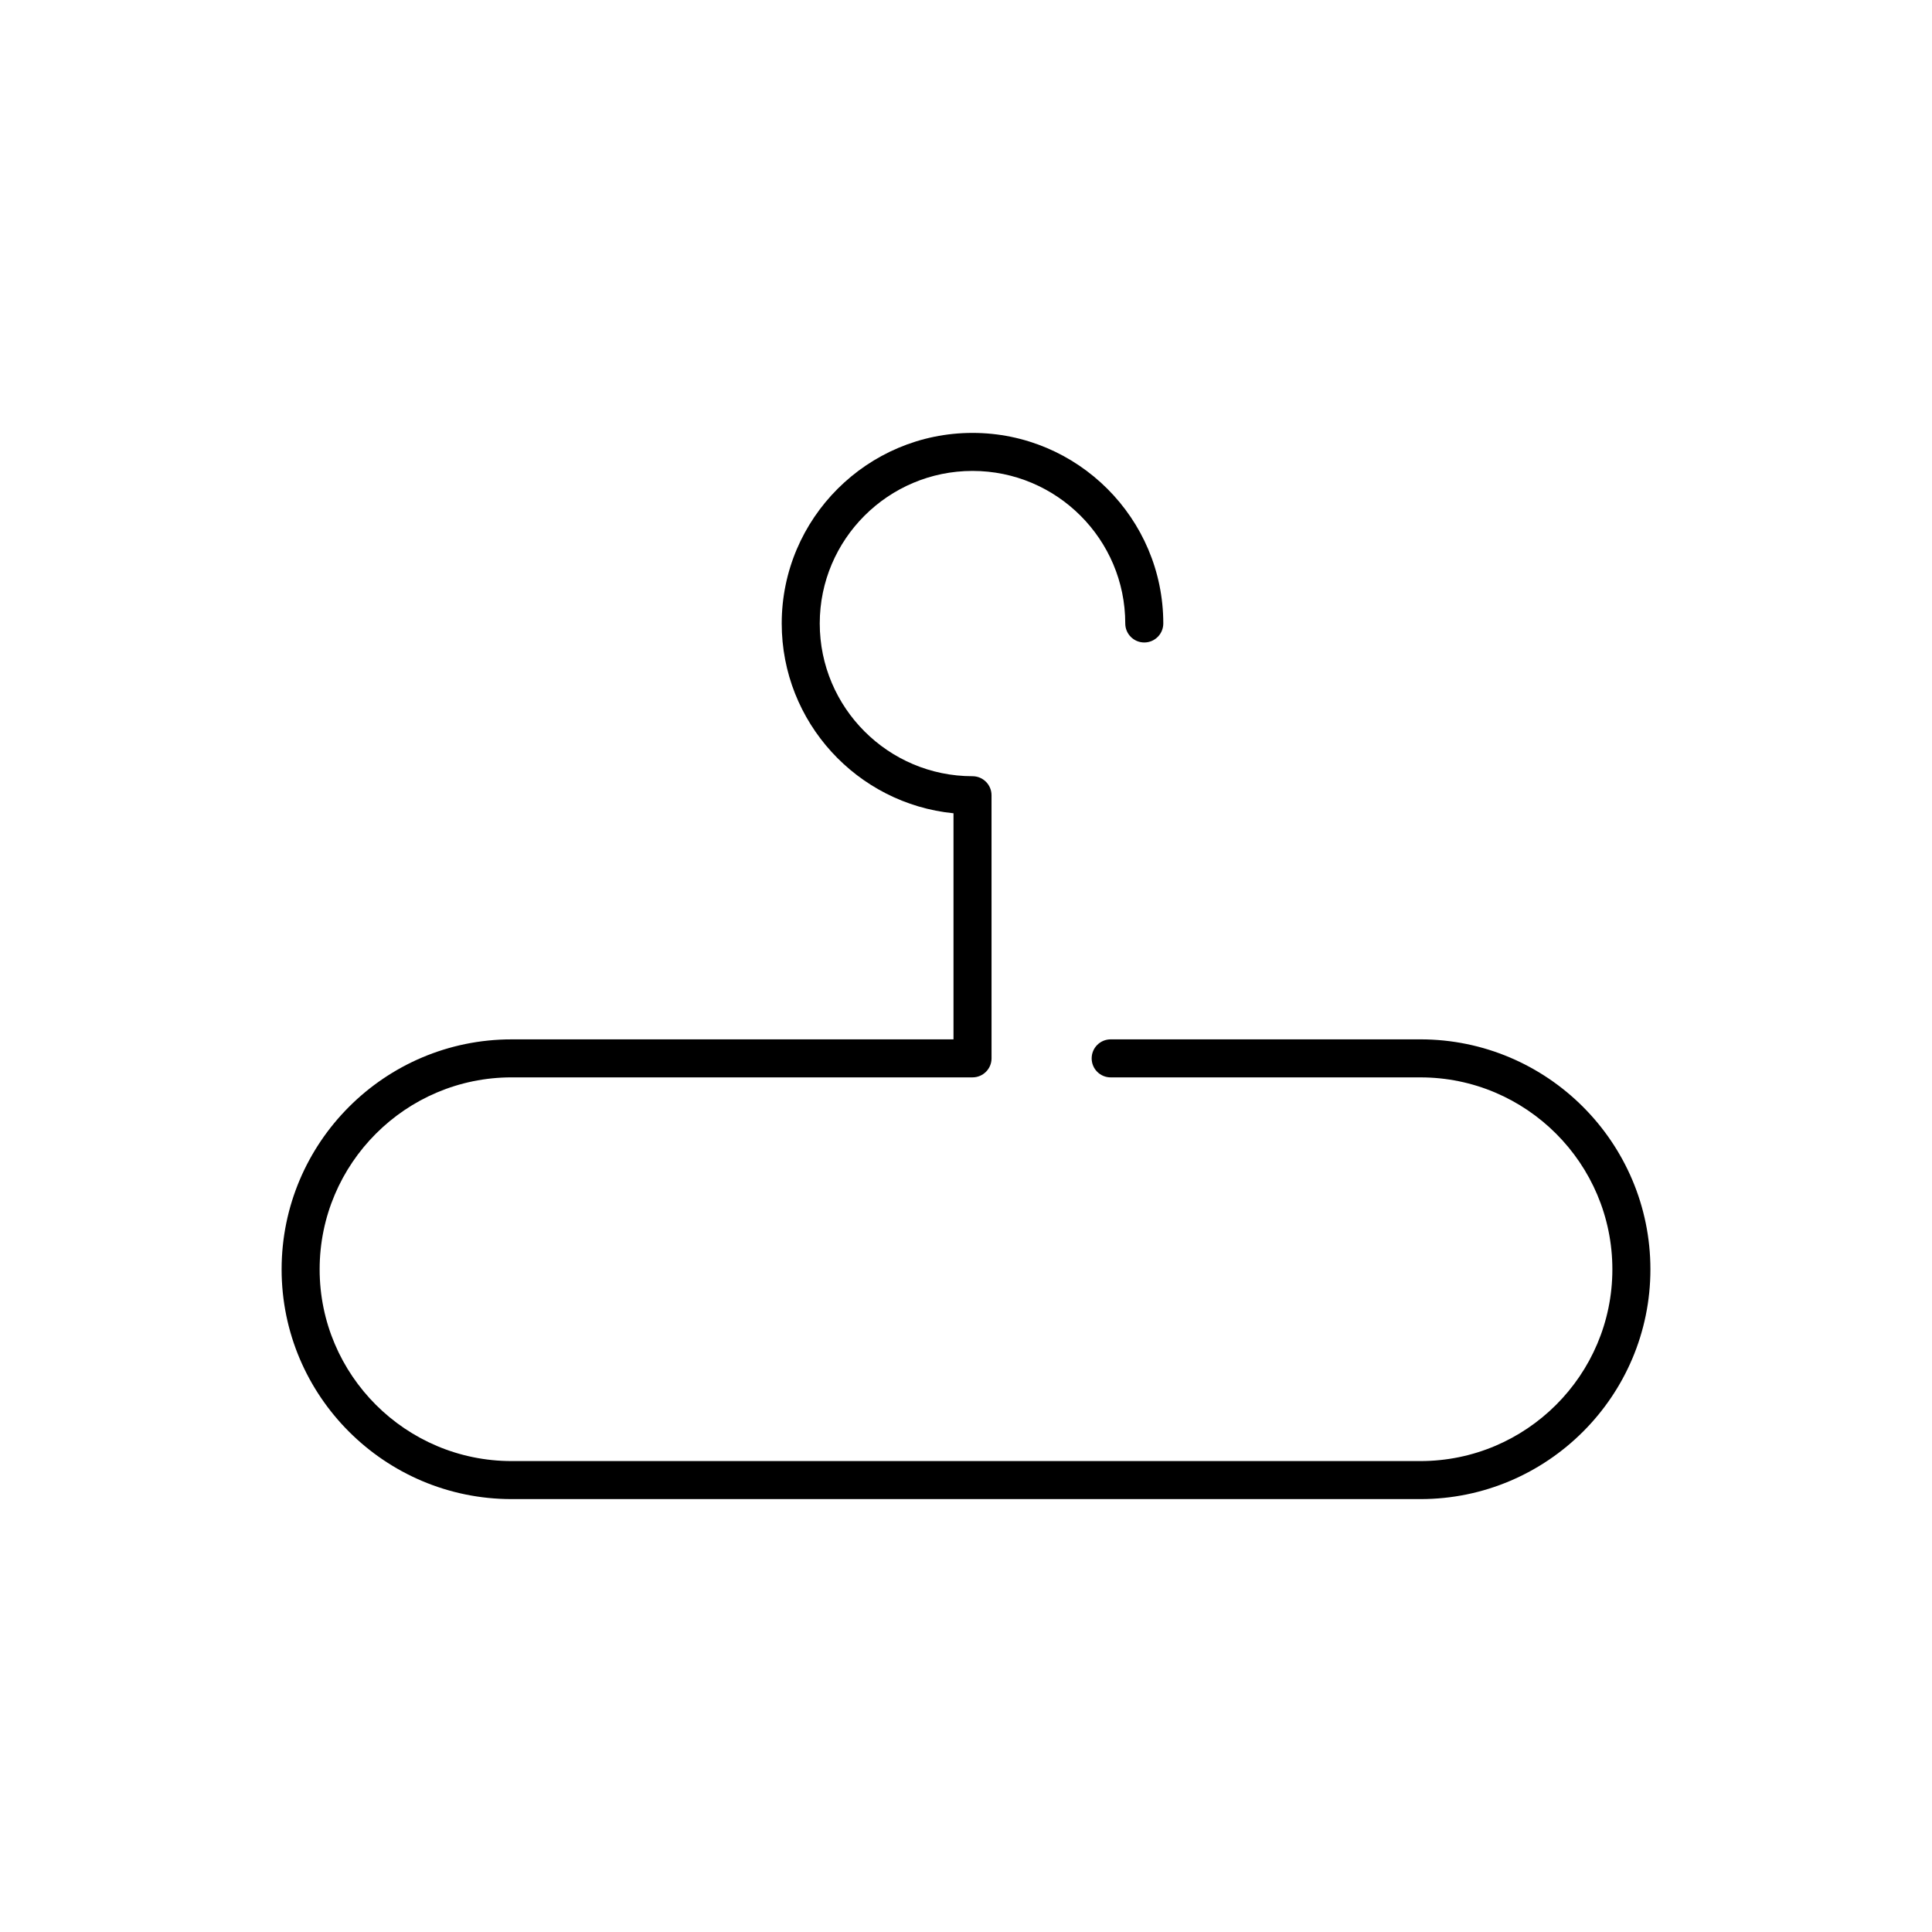 <?xml version="1.0" encoding="UTF-8"?>
<!-- The Best Svg Icon site in the world: iconSvg.co, Visit us! https://iconsvg.co -->
<svg fill="#000000" width="800px" height="800px" version="1.1" viewBox="144 144 512 512" xmlns="http://www.w3.org/2000/svg">
 <path d="m520.42 419.44h-82.078c-2.785 0-5.039 2.254-5.039 5.039 0 2.785 2.254 5.039 5.039 5.039h82.082c28.051-0.004 50.871 22.824 50.871 50.871 0 28.016-22.824 50.809-50.875 50.809h-240.84c-28.047 0-50.871-22.789-50.871-50.809 0-28.047 22.824-50.875 50.871-50.875h122.15c2.781 0 5.039-2.254 5.039-5.039l-0.004-69.727v-0.004c0-2.781-2.258-5.039-5.039-5.039-22.324 0-40.484-18.156-40.484-40.48 0-22.293 18.164-40.426 40.484-40.426 22.324 0 40.48 18.137 40.48 40.426 0 2.781 2.254 5.039 5.039 5.039 2.785 0 5.039-2.258 5.039-5.039 0-27.844-22.68-50.5-50.559-50.5s-50.562 22.656-50.562 50.5c0 26.18 20 47.766 45.523 50.301v59.918h-117.11c-33.605-0.004-60.945 27.336-60.945 60.945 0 33.574 27.34 60.887 60.945 60.887h240.85c33.605 0 60.949-27.312 60.949-60.887 0-33.609-27.344-60.949-60.953-60.949z"/>
</svg>